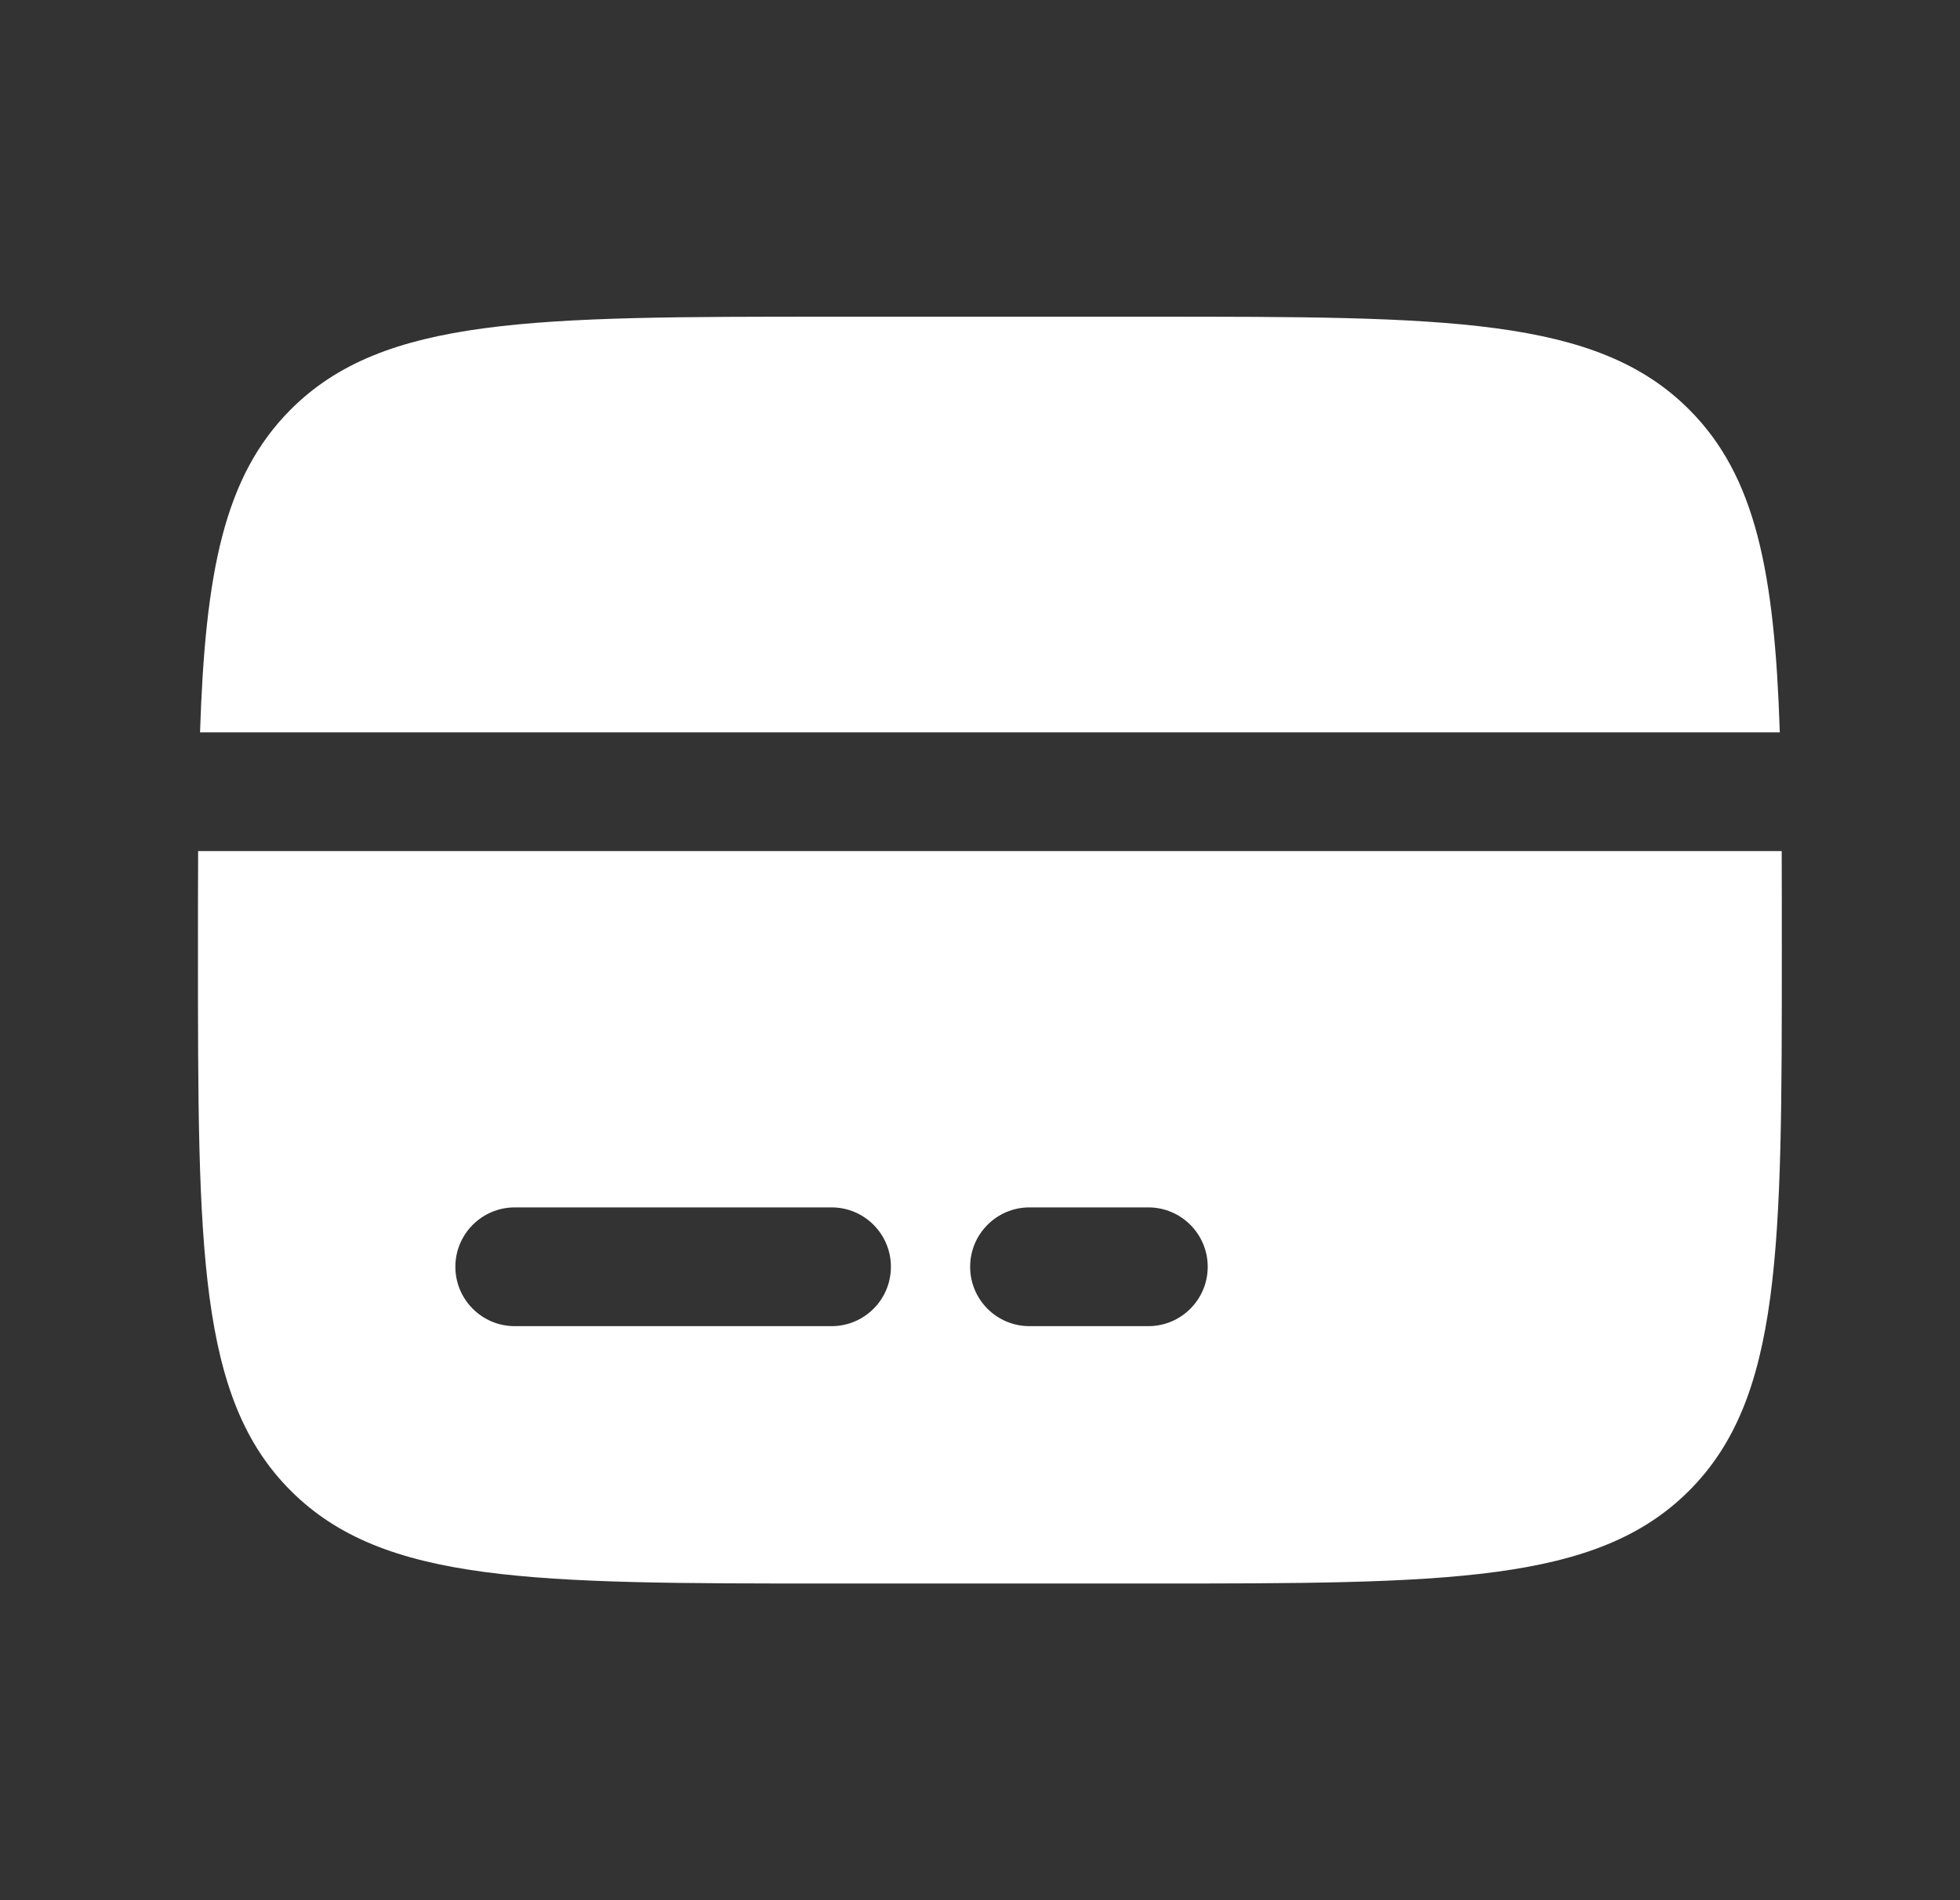 <svg width="33" height="32" viewBox="0 0 33 32" fill="none" xmlns="http://www.w3.org/2000/svg">
<rect x="0" y="0" width="33" height="32" fill="#333333" stroke="none"/>
<path fill-rule="evenodd" clip-rule="evenodd" d="M14 5.333H19.334C24.362 5.333 26.876 5.333 28.438 6.895C29.563 8.02 29.878 9.638 29.966 12.333H3.368C3.456 9.638 3.771 8.02 4.896 6.895C6.458 5.333 8.972 5.333 14 5.333ZM19.334 26.667H14C8.972 26.667 6.458 26.667 4.896 25.105C3.333 23.543 3.333 21.028 3.333 16C3.333 15.411 3.333 14.856 3.336 14.333H29.998C30 14.856 30 15.411 30 16C30 21.028 30 23.543 28.438 25.105C26.876 26.667 24.362 26.667 19.334 26.667ZM7.667 21.333C7.667 20.781 8.115 20.333 8.667 20.333H14C14.553 20.333 15 20.781 15 21.333C15 21.886 14.553 22.333 14 22.333H8.667C8.115 22.333 7.667 21.886 7.667 21.333ZM16.334 21.333C16.334 20.781 16.781 20.333 17.334 20.333H19.334C19.886 20.333 20.334 20.781 20.334 21.333C20.334 21.886 19.886 22.333 19.334 22.333H17.334C16.781 22.333 16.334 21.886 16.334 21.333Z" fill="white"/>
</svg>
